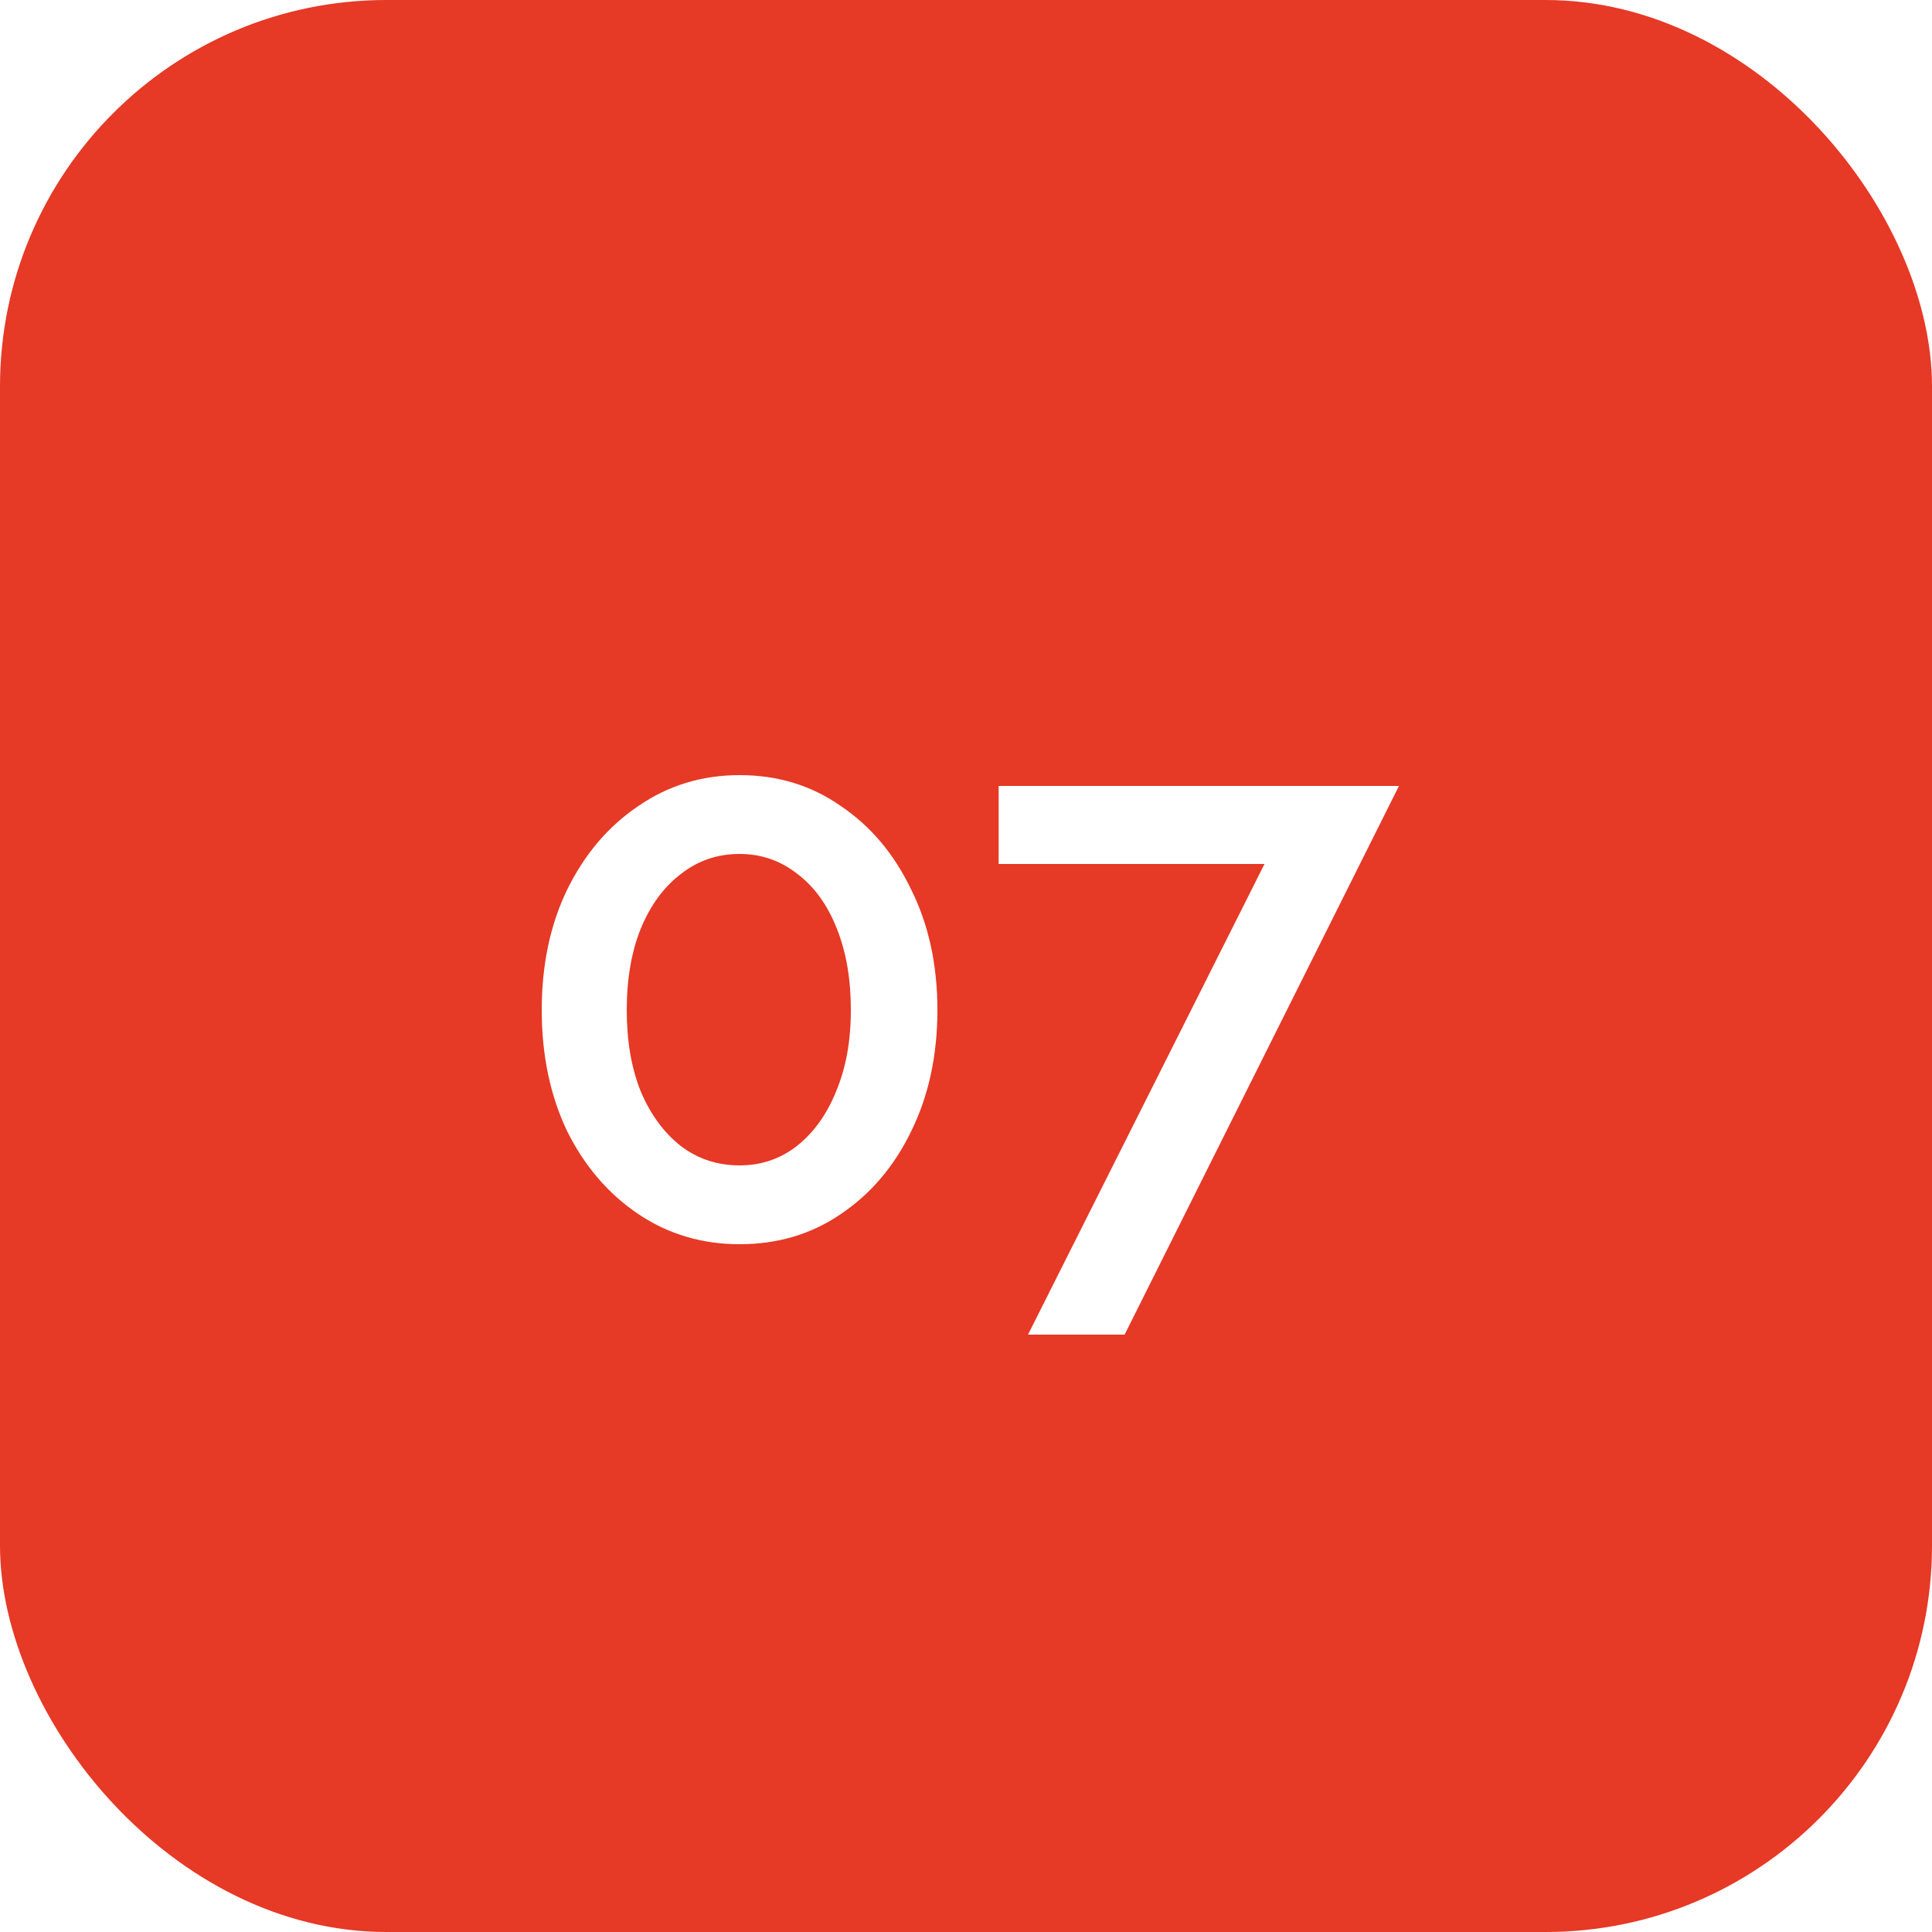 <?xml version="1.0" encoding="UTF-8"?> <svg xmlns="http://www.w3.org/2000/svg" width="50" height="50" viewBox="0 0 50 50" fill="none"><g filter="url(#filter0_ii_241_67)"><rect width="50" height="50" rx="10" fill="#E63926"></rect></g><path d="M24.26 26.14C24.26 27.313 24.033 28.36 23.58 29.28C23.14 30.187 22.533 30.9 21.76 31.42C21 31.94 20.127 32.2 19.14 32.2C18.167 32.2 17.293 31.94 16.52 31.42C15.747 30.9 15.133 30.187 14.68 29.28C14.24 28.36 14.02 27.313 14.02 26.14C14.02 24.967 14.24 23.927 14.68 23.02C15.133 22.1 15.747 21.38 16.52 20.86C17.293 20.327 18.167 20.06 19.14 20.06C20.127 20.06 21 20.327 21.76 20.86C22.533 21.38 23.14 22.1 23.58 23.02C24.033 23.927 24.26 24.967 24.26 26.14ZM22.02 26.14C22.02 25.34 21.9 24.64 21.66 24.04C21.42 23.427 21.08 22.953 20.64 22.62C20.2 22.273 19.7 22.1 19.14 22.1C18.567 22.1 18.06 22.273 17.62 22.62C17.18 22.953 16.833 23.427 16.58 24.04C16.34 24.64 16.22 25.34 16.22 26.14C16.22 26.94 16.34 27.64 16.58 28.24C16.833 28.84 17.18 29.313 17.62 29.66C18.06 29.993 18.567 30.16 19.14 30.16C19.7 30.16 20.193 29.993 20.62 29.66C21.06 29.313 21.4 28.84 21.64 28.24C21.893 27.64 22.02 26.94 22.02 26.14ZM32.725 22.36H25.845V20.34H36.205L29.105 34.54H26.605L32.725 22.36Z" fill="white"></path><defs><filter id="filter0_ii_241_67" x="-4" y="-4" width="58" height="58" filterUnits="userSpaceOnUse" color-interpolation-filters="sRGB"><feFlood flood-opacity="0" result="BackgroundImageFix"></feFlood><feBlend mode="normal" in="SourceGraphic" in2="BackgroundImageFix" result="shape"></feBlend><feColorMatrix in="SourceAlpha" type="matrix" values="0 0 0 0 0 0 0 0 0 0 0 0 0 0 0 0 0 0 127 0" result="hardAlpha"></feColorMatrix><feOffset dx="4" dy="-4"></feOffset><feGaussianBlur stdDeviation="10"></feGaussianBlur><feComposite in2="hardAlpha" operator="arithmetic" k2="-1" k3="1"></feComposite><feColorMatrix type="matrix" values="0 0 0 0 1 0 0 0 0 1 0 0 0 0 1 0 0 0 0.15 0"></feColorMatrix><feBlend mode="normal" in2="shape" result="effect1_innerShadow_241_67"></feBlend><feColorMatrix in="SourceAlpha" type="matrix" values="0 0 0 0 0 0 0 0 0 0 0 0 0 0 0 0 0 0 127 0" result="hardAlpha"></feColorMatrix><feOffset dx="-4" dy="4"></feOffset><feGaussianBlur stdDeviation="10"></feGaussianBlur><feComposite in2="hardAlpha" operator="arithmetic" k2="-1" k3="1"></feComposite><feColorMatrix type="matrix" values="0 0 0 0 1 0 0 0 0 1 0 0 0 0 1 0 0 0 0.15 0"></feColorMatrix><feBlend mode="normal" in2="effect1_innerShadow_241_67" result="effect2_innerShadow_241_67"></feBlend></filter></defs></svg> 